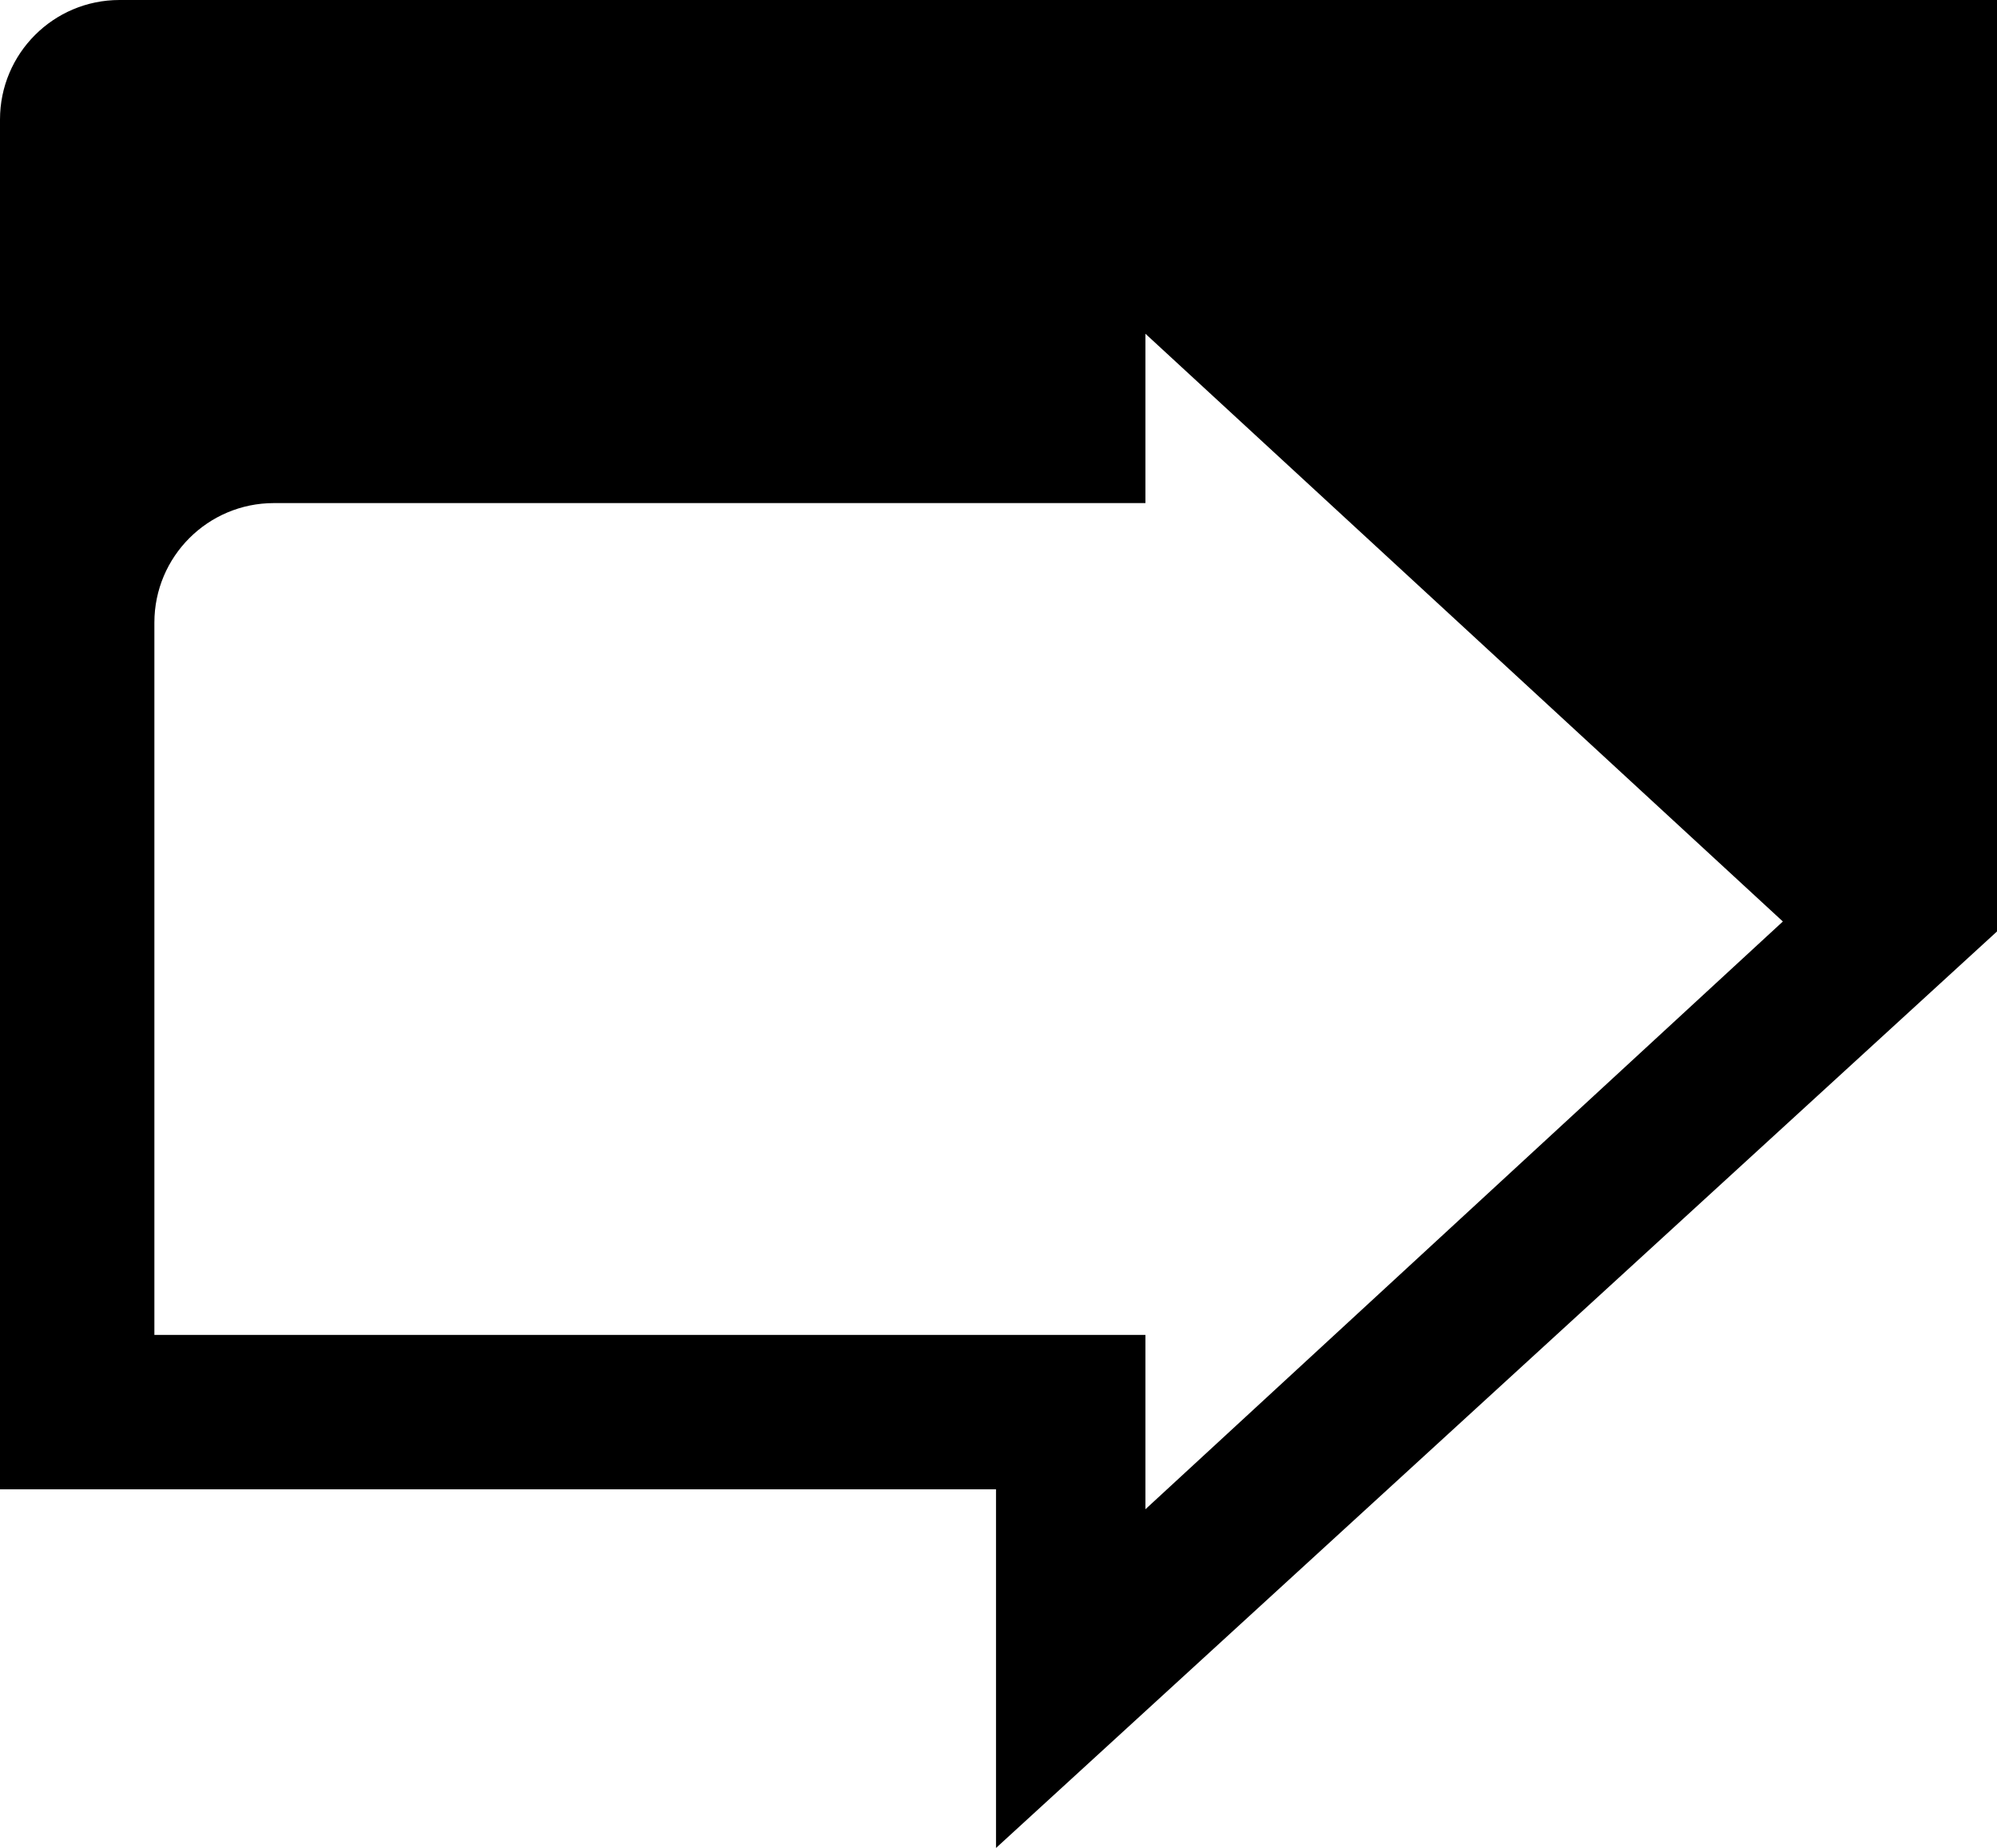 <svg class="my-icon" width="401" height="371" viewBox="0 0 401 371"
     xmlns="http://www.w3.org/2000/svg">
  <path d="M0 299V24C0 10.745 10.745 0 24 0H401V187L200 371V299H0ZM55 101C41.745 101 31 111.745 31 125V268H230V303L358 185L230 67V101H55Z"/>
</svg>
